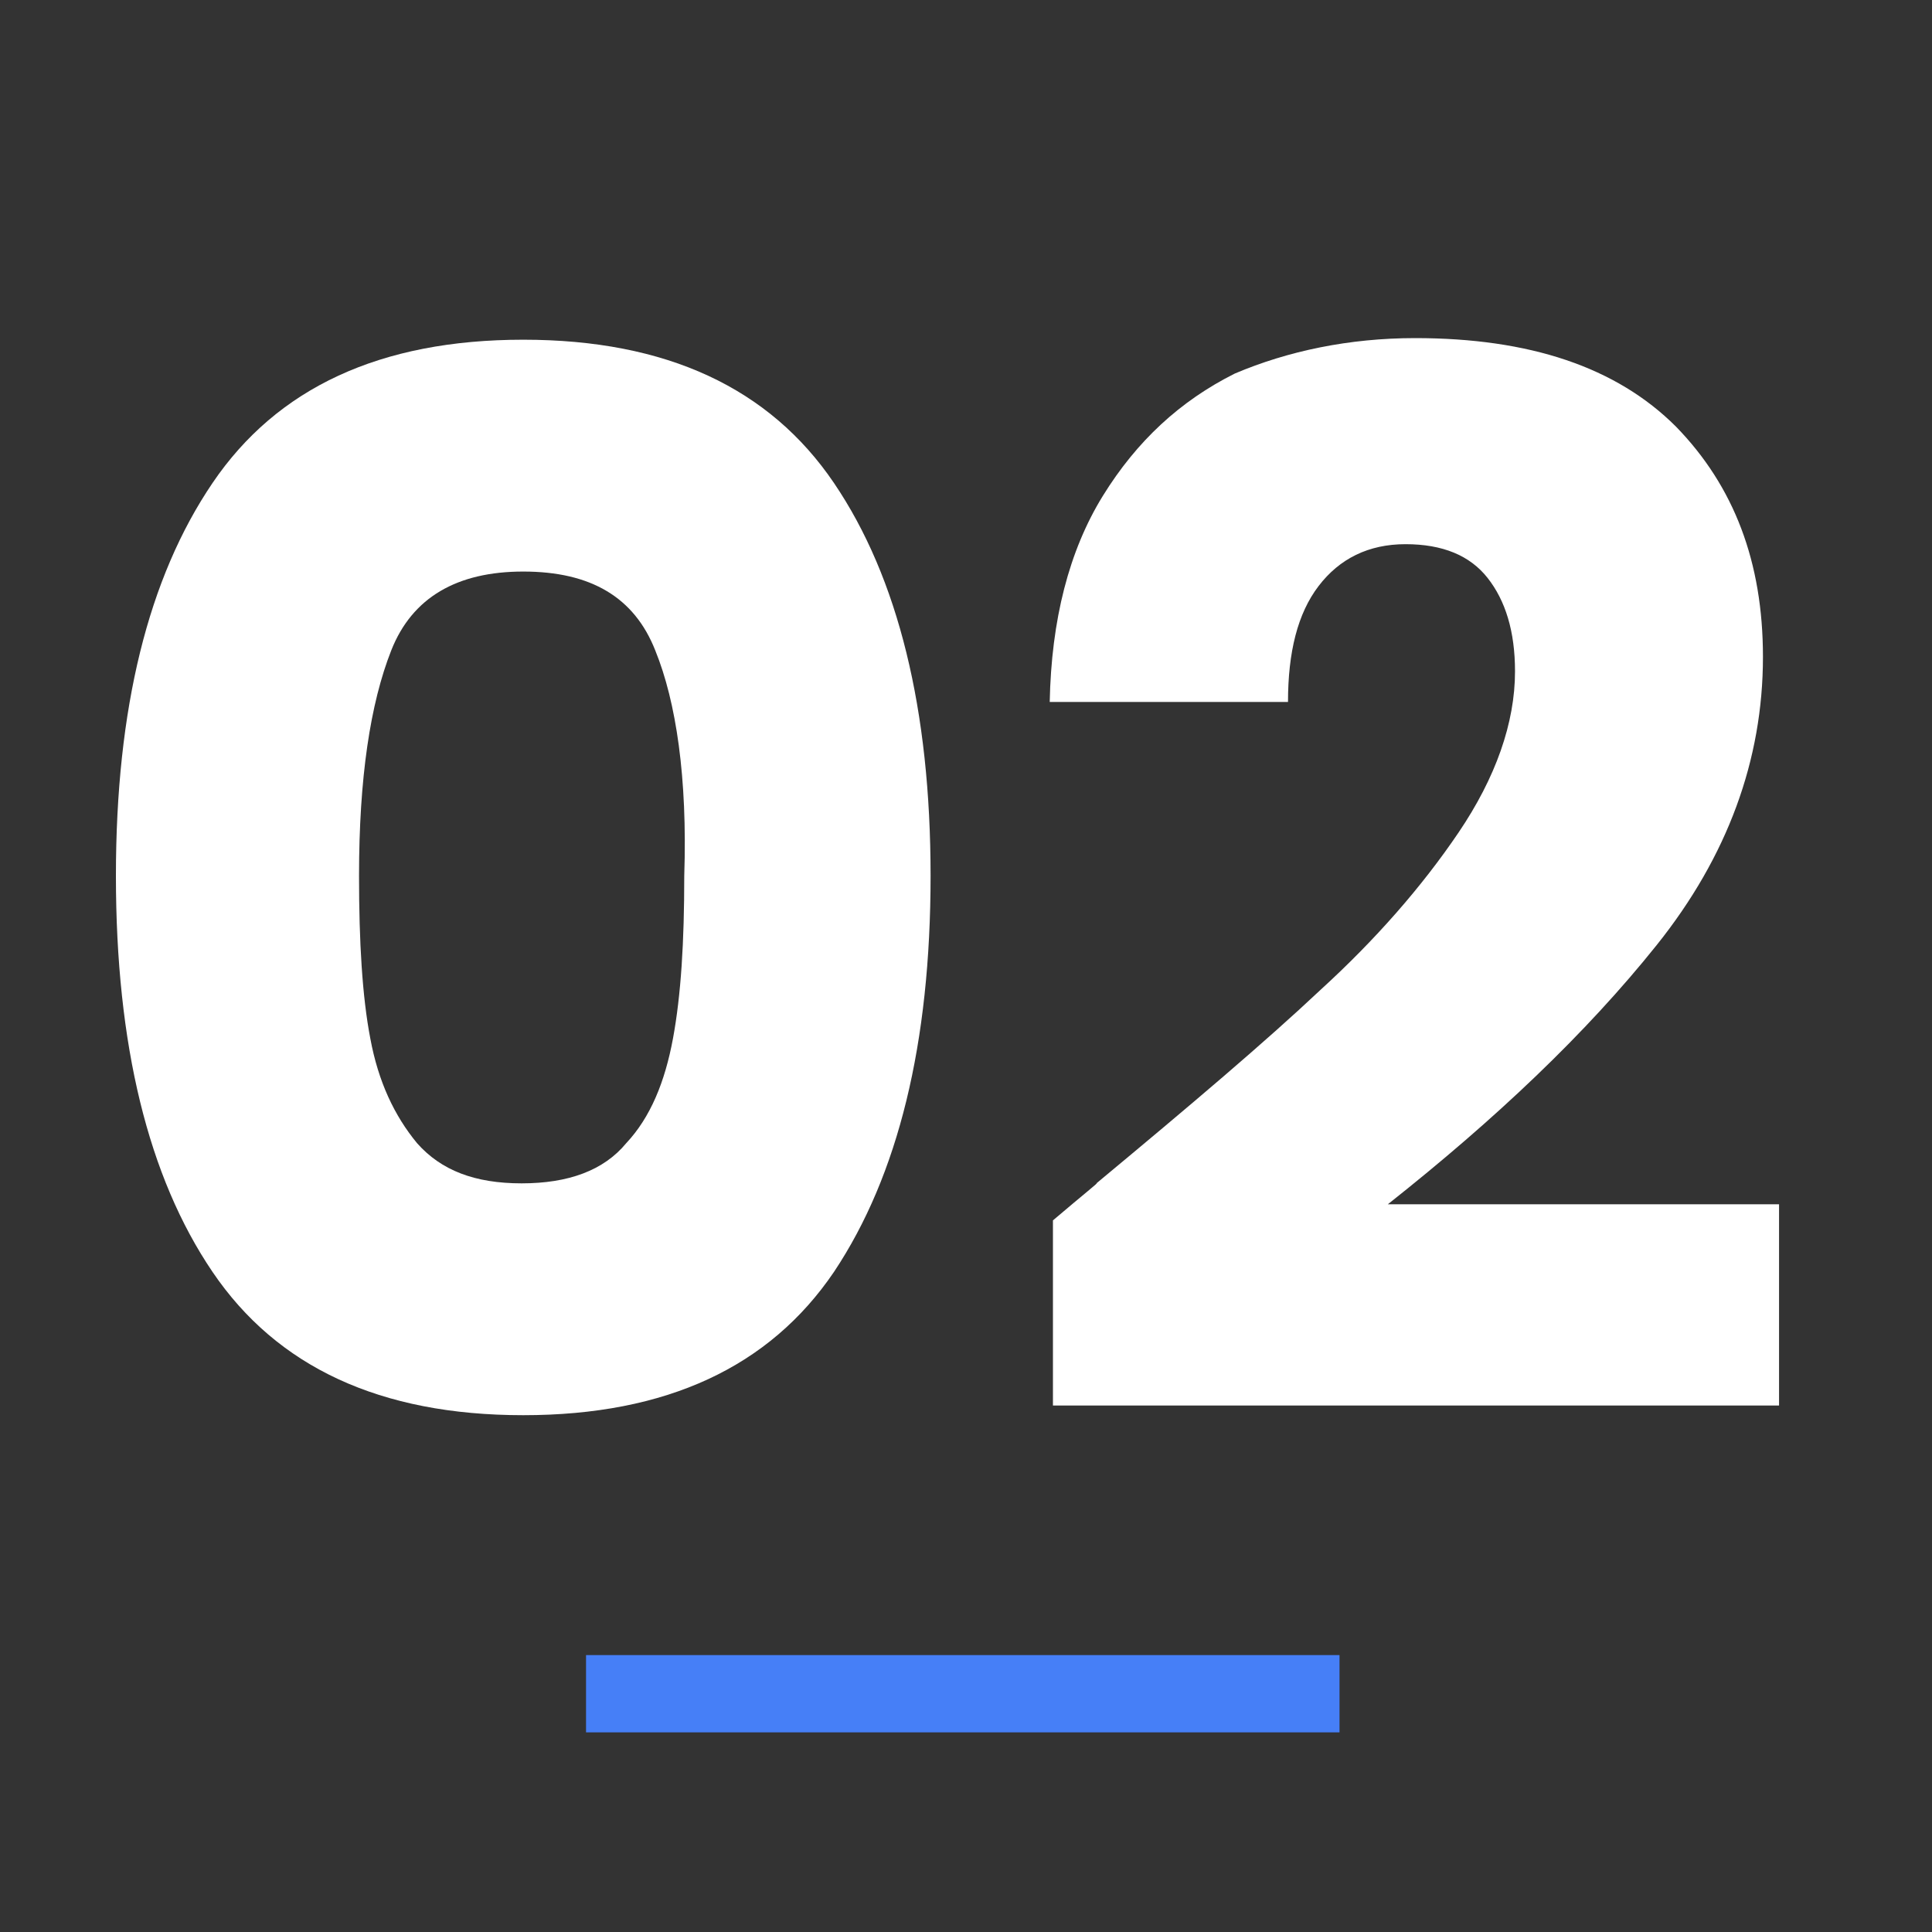<?xml version="1.0" encoding="UTF-8"?> <svg xmlns="http://www.w3.org/2000/svg" xmlns:xlink="http://www.w3.org/1999/xlink" version="1.1" id="Calque_1" x="0px" y="0px" viewBox="0 0 120 120" style="enable-background:new 0 0 120 120;" xml:space="preserve"><rect x="0" y="0" width="120" height="120" fill="#333333" stroke="none"/> <style type="text/css"> .st0{fill:#467FF7;} .st1{fill:#FFFFFF;} </style> <rect x="36.4" y="102.8" class="st0" width="46.8" height="4.8"></rect> <g> <path class="st1" d="M13.2,30c4-5.9,10.4-8.9,19.3-8.9s15.3,3,19.3,8.9s6,14.1,6,24.4c0,10.4-2,18.6-6,24.6 c-4,5.9-10.4,8.9-19.3,8.9s-15.3-3-19.3-8.9s-6-14.1-6-24.6C7.2,44,9.2,35.9,13.2,30z M40.7,40.4c-1.3-3.3-4-4.9-8.2-4.9 c-4.1,0-6.9,1.6-8.2,4.9c-1.3,3.3-2,7.9-2,14c0,4.1,0.2,7.5,0.7,10.1c0.5,2.7,1.5,4.8,2.9,6.5c1.5,1.7,3.6,2.5,6.5,2.5 s5.1-0.8,6.5-2.5c1.5-1.6,2.4-3.8,2.9-6.5c0.5-2.7,0.7-6,0.7-10.1C42.7,48.3,42,43.6,40.7,40.4z"></path> <path class="st1" d="M68.1,73.5c5.9-4.9,10.5-8.8,13.9-12c3.4-3.1,6.3-6.4,8.6-9.8s3.5-6.8,3.5-10c0-2.5-0.6-4.4-1.7-5.8 c-1.1-1.4-2.8-2.1-5.1-2.1c-2.3,0-4.1,0.9-5.4,2.6c-1.3,1.7-1.9,4.1-1.9,7.2H65.2c0.1-5.1,1.2-9.4,3.3-12.8s4.8-5.9,8.2-7.6 C80,21.8,83.8,21,87.9,21c7.1,0,12.5,1.8,16.2,5.5c3.6,3.7,5.4,8.4,5.4,14.3c0,6.4-2.2,12.4-6.6,17.9s-10,10.8-16.7,16.1h24.3v12.5 H65.4V75.8C67.4,74.1,68.3,73.4,68.1,73.5z"></path> </g> </svg> 